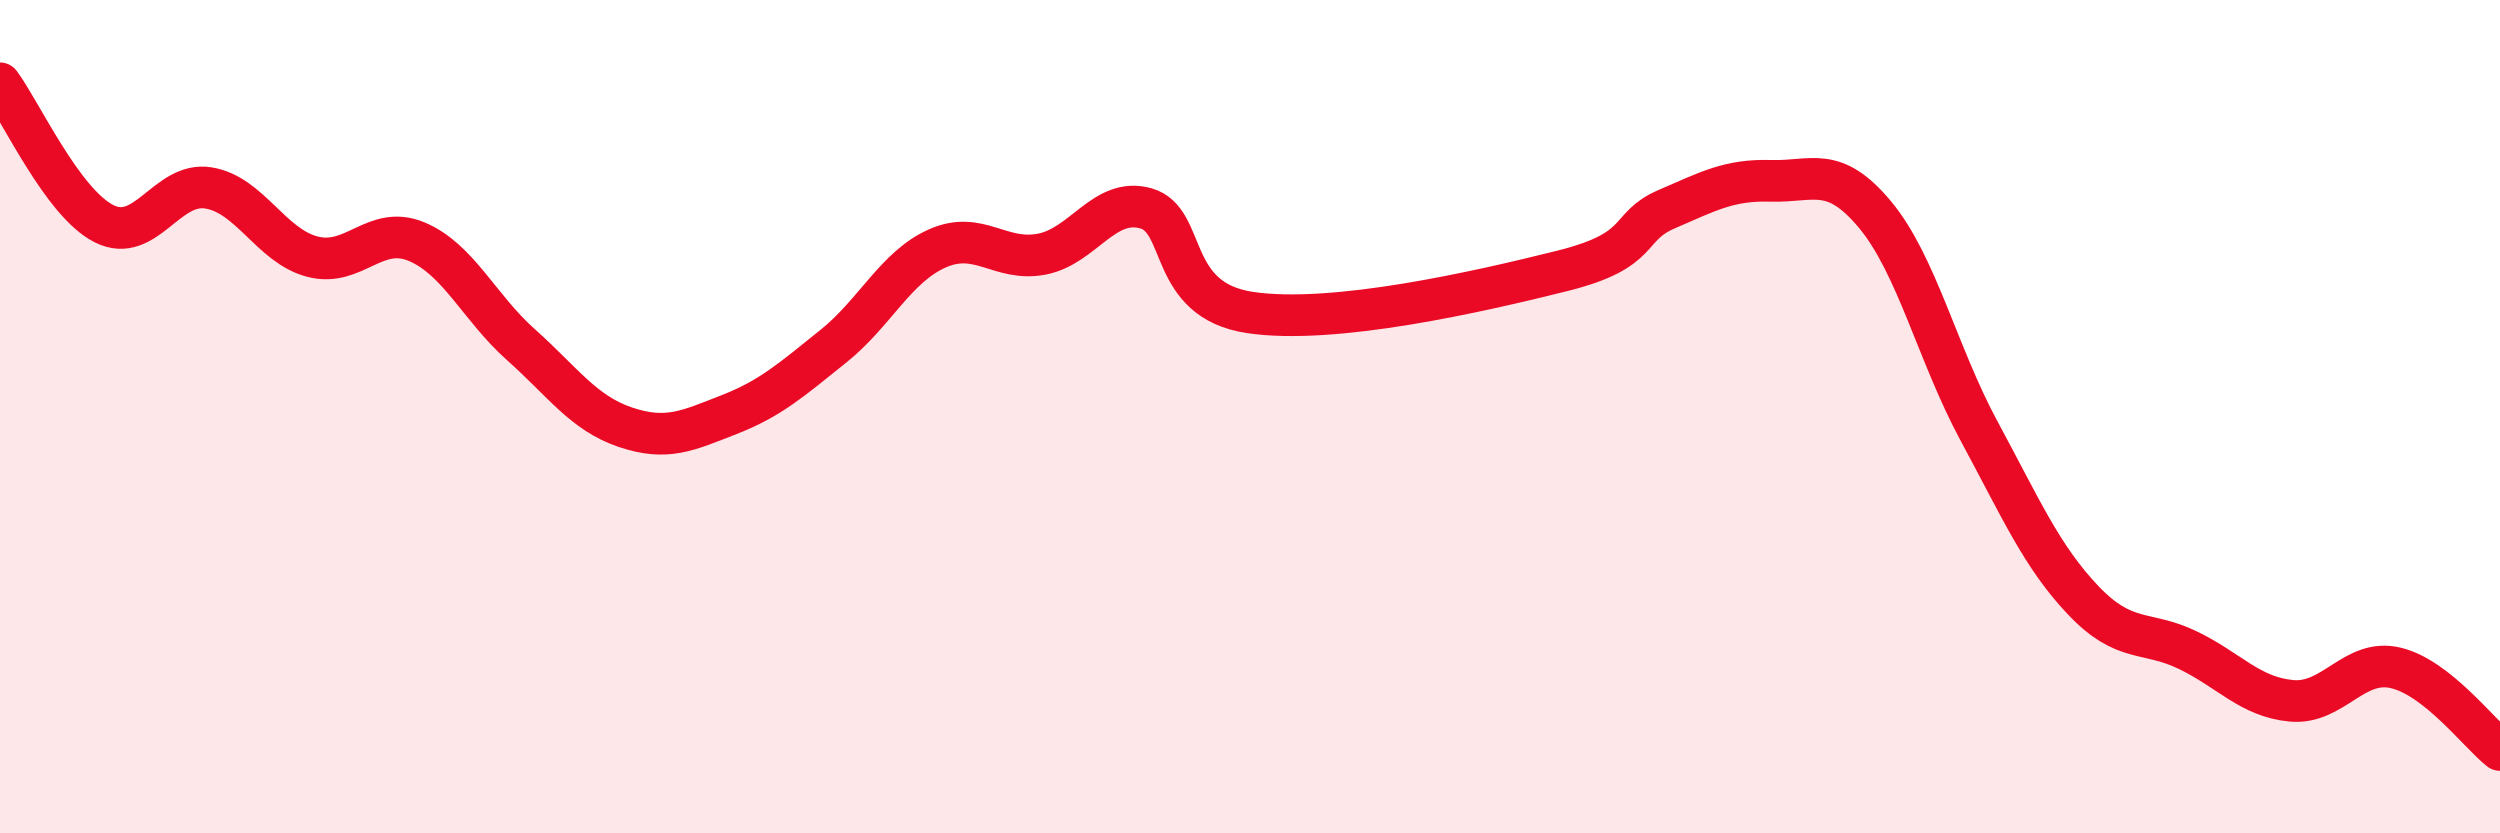 
    <svg width="60" height="20" viewBox="0 0 60 20" xmlns="http://www.w3.org/2000/svg">
      <path
        d="M 0,2 C 0.5,2.67 1.5,4.87 2.5,5.37 C 3.5,5.87 4,4.35 5,4.51 C 6,4.67 6.5,5.9 7.5,6.16 C 8.5,6.42 9,5.38 10,5.8 C 11,6.22 11.5,7.38 12.5,8.27 C 13.5,9.16 14,9.91 15,10.25 C 16,10.59 16.5,10.34 17.5,9.95 C 18.5,9.56 19,9.11 20,8.31 C 21,7.51 21.5,6.4 22.5,5.96 C 23.5,5.52 24,6.29 25,6.1 C 26,5.91 26.5,4.72 27.5,5 C 28.5,5.28 28,7.2 30,7.5 C 32,7.8 35.5,7 37.5,6.5 C 39.5,6 39,5.45 40,5.02 C 41,4.59 41.5,4.31 42.5,4.34 C 43.5,4.37 44,3.95 45,5.15 C 46,6.35 46.5,8.5 47.5,10.35 C 48.5,12.2 49,13.36 50,14.41 C 51,15.46 51.5,15.12 52.5,15.6 C 53.5,16.08 54,16.73 55,16.82 C 56,16.91 56.5,15.79 57.5,16.03 C 58.5,16.27 59.5,17.61 60,18L60 20L0 20Z"
        fill="#EB0A25"
        opacity="0.1"
        stroke-linecap="round"
        stroke-linejoin="round"
      />
      <path
        d="M 0,2 C 0.5,2.67 1.5,4.87 2.5,5.37 C 3.5,5.87 4,4.35 5,4.51 C 6,4.67 6.5,5.9 7.5,6.16 C 8.5,6.42 9,5.38 10,5.8 C 11,6.22 11.5,7.38 12.5,8.27 C 13.5,9.16 14,9.91 15,10.25 C 16,10.59 16.5,10.34 17.5,9.95 C 18.5,9.56 19,9.11 20,8.31 C 21,7.51 21.5,6.4 22.5,5.96 C 23.5,5.52 24,6.29 25,6.1 C 26,5.91 26.5,4.72 27.5,5 C 28.5,5.28 28,7.2 30,7.5 C 32,7.8 35.5,7 37.5,6.5 C 39.5,6 39,5.45 40,5.02 C 41,4.59 41.5,4.31 42.5,4.34 C 43.5,4.37 44,3.95 45,5.15 C 46,6.35 46.5,8.5 47.5,10.35 C 48.5,12.2 49,13.36 50,14.41 C 51,15.46 51.5,15.12 52.5,15.6 C 53.5,16.08 54,16.73 55,16.82 C 56,16.91 56.5,15.79 57.5,16.03 C 58.5,16.27 59.5,17.61 60,18"
        stroke="#EB0A25"
        stroke-width="1"
        fill="none"
        stroke-linecap="round"
        stroke-linejoin="round"
      />
    </svg>
  